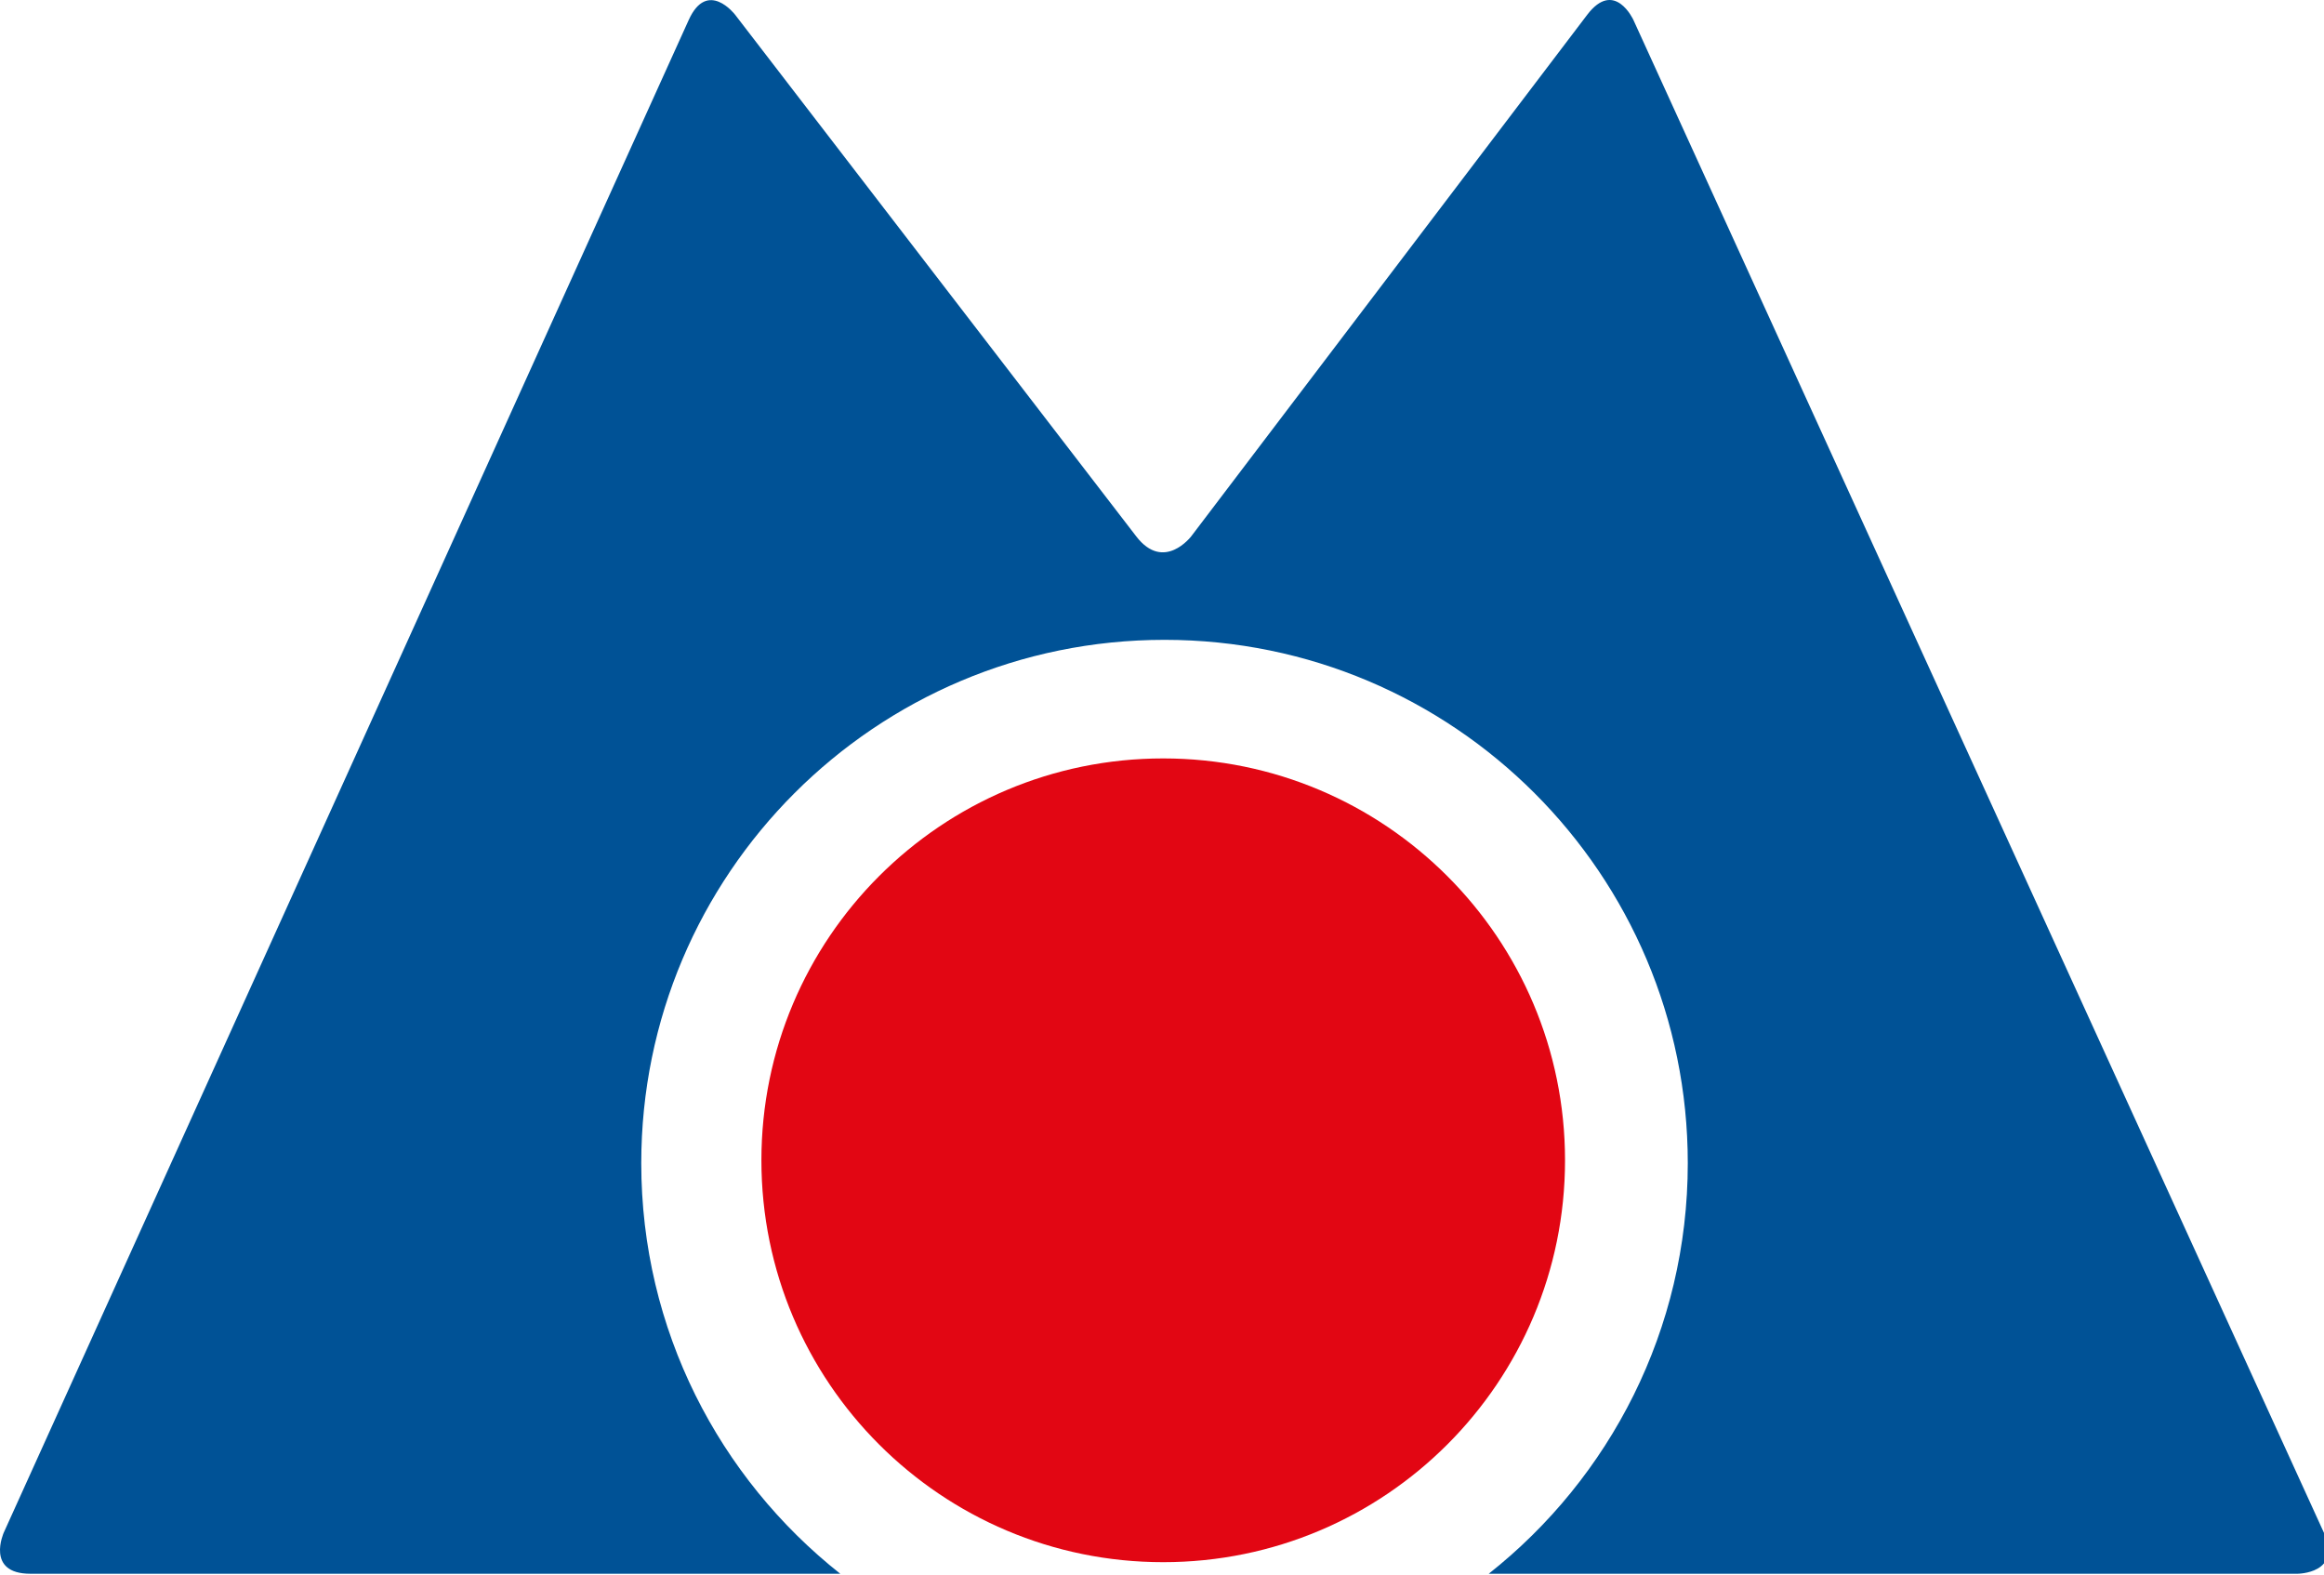 <svg xmlns:xlink="http://www.w3.org/1999/xlink" xmlns="http://www.w3.org/2000/svg" viewBox="0 0 155 105" class="w-auto h-8" width="500"  height="338.71" >
    <path fill="#005296" d="M154.989,102.197 L108.94,1.329 C108.94,1.329 107.686,-1.419 105.858,0.987 L79.453,35.759 C79.453,35.759 77.625,38.165 75.783,35.769 L49.023,0.975 C49.023,0.975 47.181,-1.419 45.934,1.333 L0.255,102.192 C0.255,102.192 -0.992,104.945 2.03,104.945 L56.043,104.945 C47.961,98.554 42.769,88.669 42.769,77.565 C42.769,58.292 58.394,42.667 77.668,42.667 C96.942,42.667 112.567,58.292 112.567,77.565 C112.567,88.669 107.374,98.554 99.292,104.945 L153.222,104.945 C153.222,104.945 156.244,104.945 154.989,102.197"></path>
    <path fill="#E20613" d="M104.38,77.374 C104.38,62.573 92.381,50.575 77.581,50.575 C62.78,50.575 50.782,62.573 50.782,77.374 C50.782,92.175 62.78,104.173 77.581,104.173 C92.381,104.173 104.38,92.175 104.38,77.374 Z"></path>
</svg>